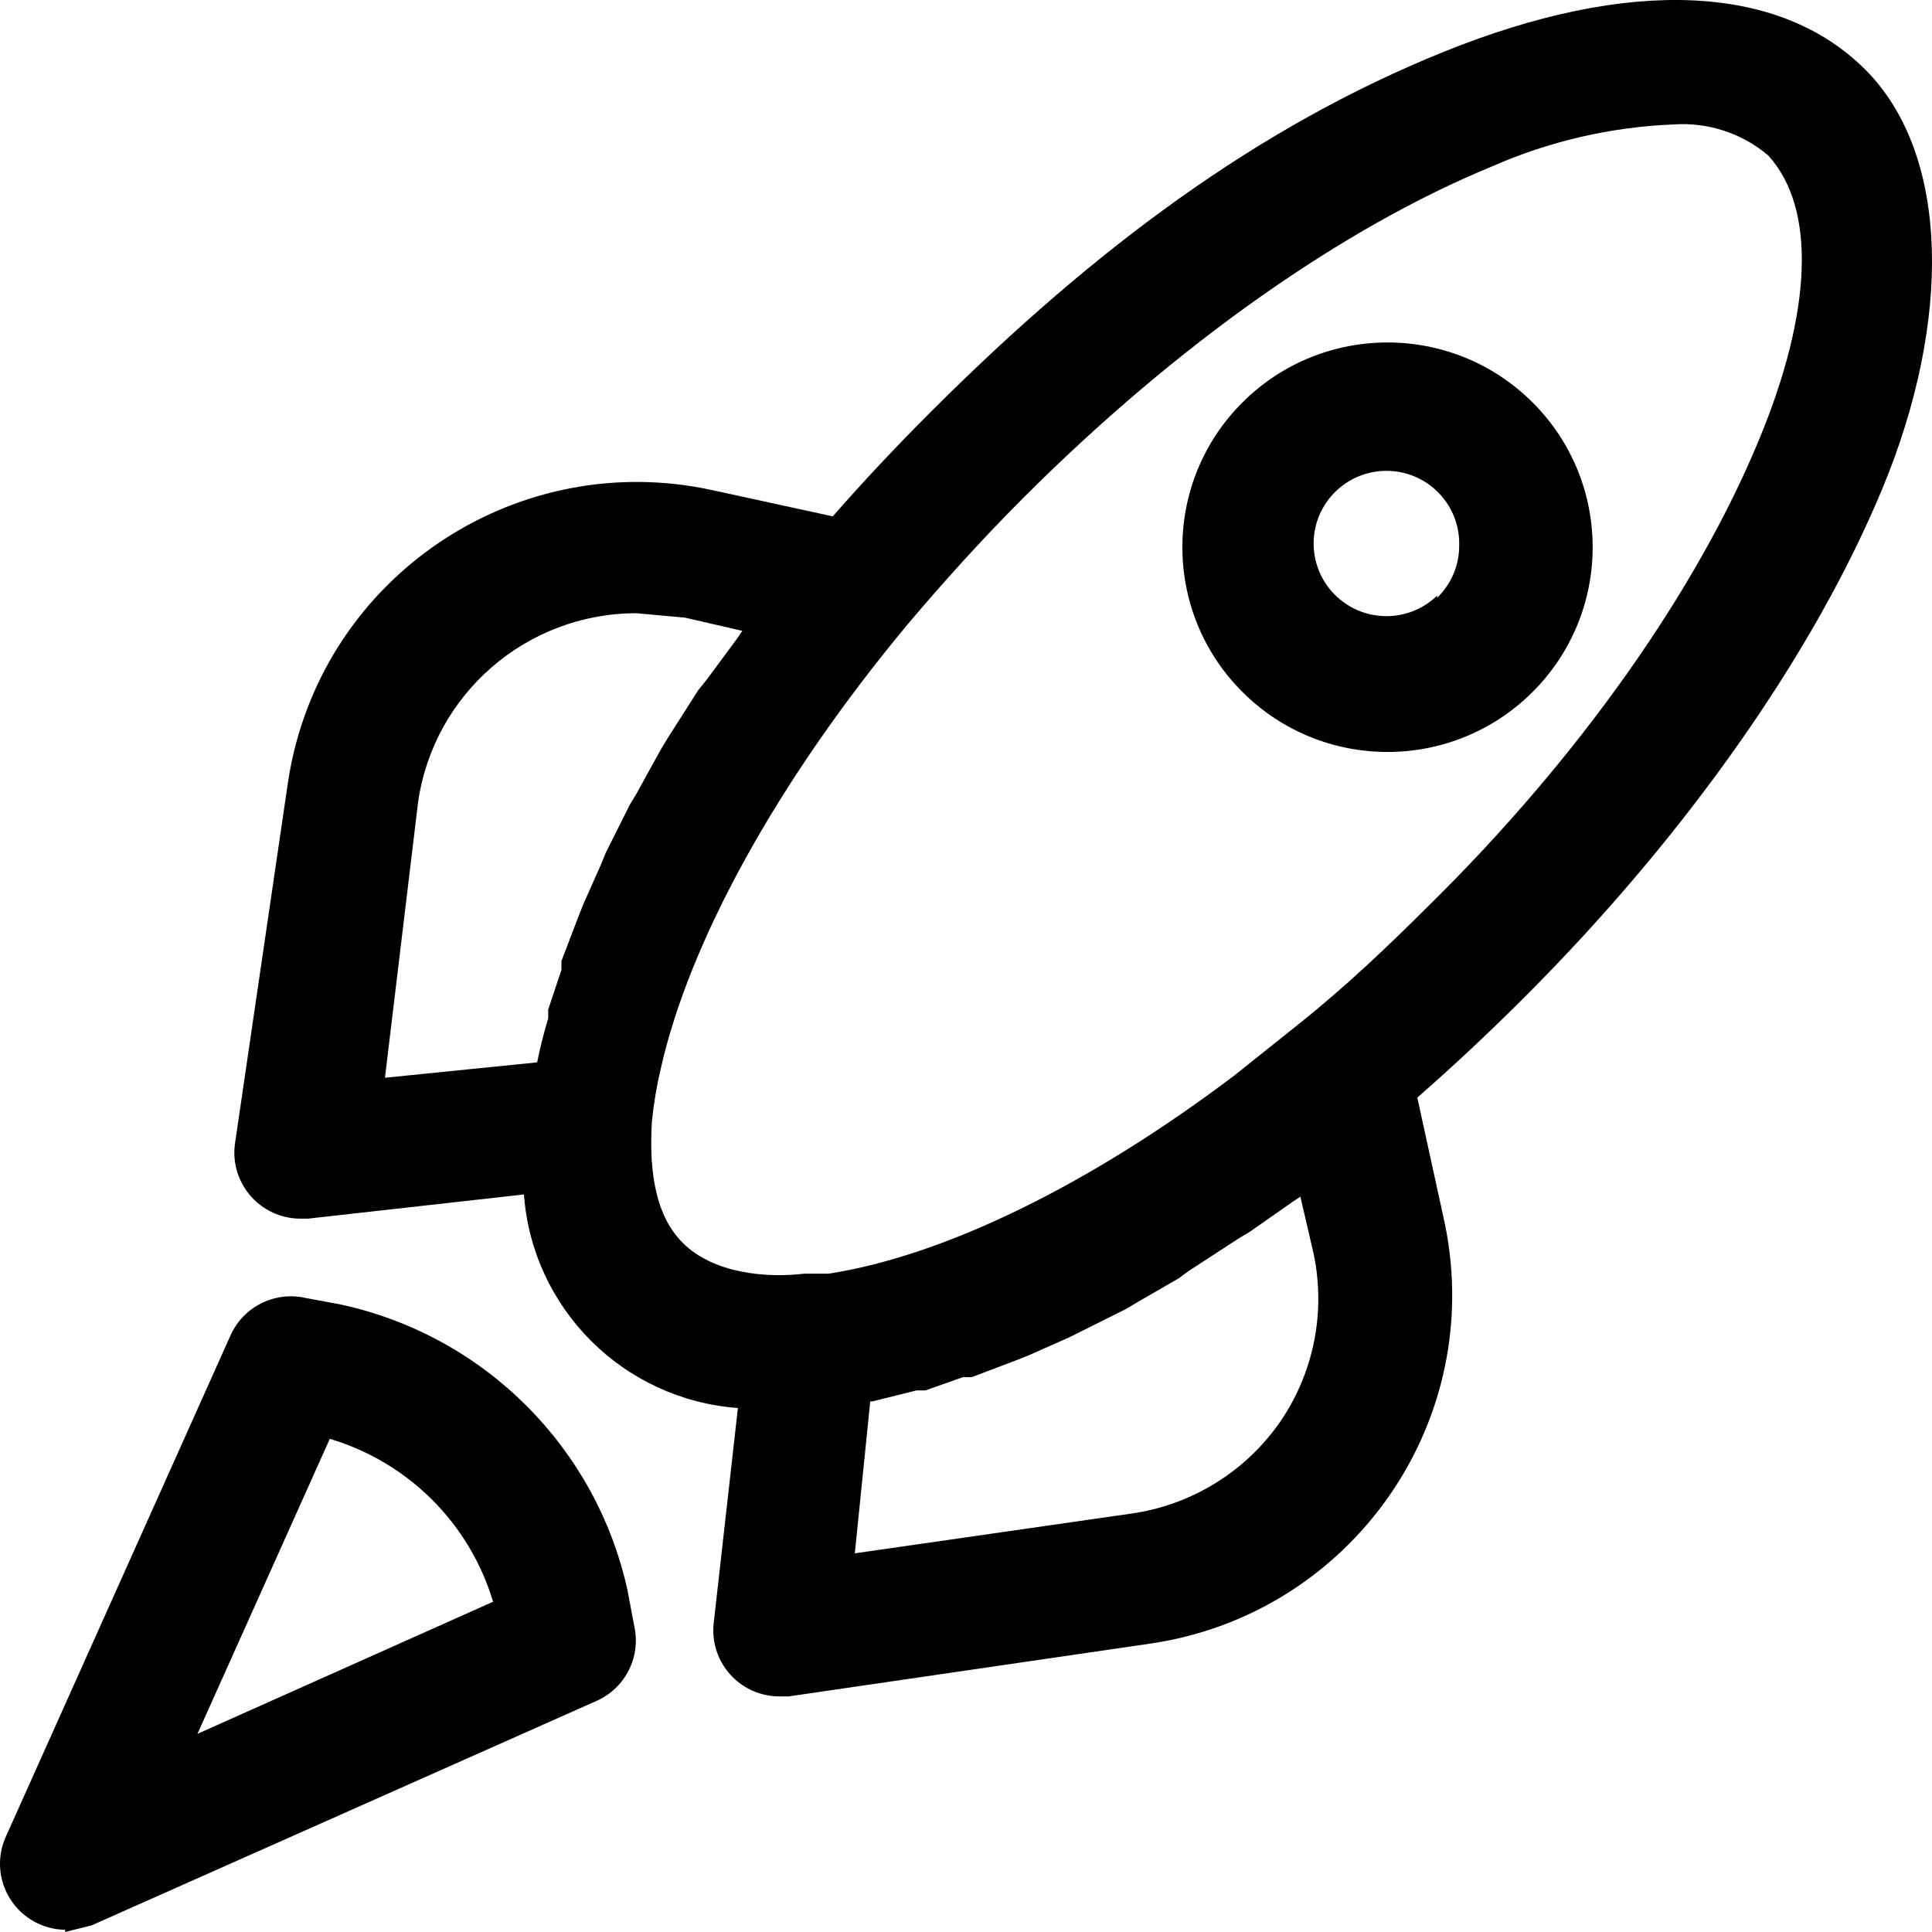 <?xml version="1.0" encoding="UTF-8"?> <svg xmlns="http://www.w3.org/2000/svg" xmlns:xlink="http://www.w3.org/1999/xlink" width="64px" height="64px" viewBox="0 0 64 64" version="1.1"><title>60013C8E-DCE9-469E-9CA3-E79EDE1E399D</title><g id="3.0_Support" stroke="none" stroke-width="1" fill="none" fill-rule="evenodd"><g id="1440_3.0-Support_Rd2" transform="translate(-249, -917)" fill="#000000"><g id="section1" transform="translate(0, 624)"><g id="row1" transform="translate(150, 216)"><g id="block1" transform="translate(0, 49)"><path d="M109.925,75.663 C112.524,76.437 114.558,78.466 115.333,81.06 L105.541,85.436 L109.925,75.663 Z M106.637,72.235 C107.064,71.284 108.103,70.766 109.121,70.996 L109.121,70.996 L110.291,71.214 C115.044,72.246 118.756,75.952 119.79,80.696 L119.79,80.696 L120.009,81.862 C120.239,82.879 119.72,83.916 118.767,84.342 L118.767,84.342 L102.033,91.781 L101.157,92 L101.157,91.927 C100.867,91.923 100.581,91.86 100.316,91.745 C99.206,91.261 98.699,89.971 99.184,88.864 L99.184,88.864 Z M146.826,29.716 C152.965,27.236 157.933,27.455 160.784,30.3 C163.633,33.144 163.633,38.687 161.368,44.157 C159.103,49.627 154.864,55.68 149.458,61.077 C148.288,62.244 147.119,63.338 145.95,64.359 L145.95,64.359 L146.826,68.37 C146.888,68.647 146.94,68.927 146.981,69.208 C147.917,75.585 143.497,81.511 137.108,82.446 L137.108,82.446 L125.125,84.196 L124.832,84.196 C124.756,84.196 124.678,84.193 124.602,84.185 C123.397,84.064 122.519,82.992 122.64,81.79 L122.64,81.79 L123.444,74.642 C119.651,74.364 116.635,71.354 116.356,67.568 L116.356,67.568 L109.195,68.37 L108.975,68.37 C108.871,68.371 108.767,68.364 108.664,68.35 C107.464,68.189 106.622,67.088 106.783,65.89 L106.783,65.89 L108.537,53.93 C108.574,53.677 108.62,53.426 108.674,53.177 C110.034,46.877 116.254,42.871 122.567,44.23 L122.567,44.23 L126.586,45.105 C127.608,43.938 128.704,42.771 129.874,41.604 C135.281,36.207 140.689,32.196 146.826,29.716 Z M142.077,67.641 L141.857,67.787 L140.396,68.808 L140.031,69.026 L138.351,70.12 L138.058,70.339 L136.67,71.142 L136.305,71.36 L134.697,72.163 L134.404,72.308 L133.089,72.892 L132.723,73.038 L131.19,73.621 L130.897,73.621 L129.655,74.059 L129.363,74.059 L127.901,74.423 L127.828,74.423 L127.317,79.456 L136.451,78.143 C138.465,77.864 140.268,76.752 141.42,75.08 C142.525,73.457 142.92,71.456 142.516,69.537 L142.516,69.537 L142.077,67.641 Z M154.671,32.112 L154.427,32.123 C152.359,32.207 150.327,32.678 148.434,33.509 C143.466,35.551 137.985,39.416 132.943,44.448 C131.555,45.834 130.24,47.293 129.07,48.678 C124.759,53.857 121.836,59.181 120.886,63.411 C120.75,63.987 120.653,64.572 120.594,65.161 C120.521,66.474 120.594,68.151 121.617,69.172 C122.64,70.193 124.394,70.339 125.636,70.193 L125.636,70.193 L126.44,70.193 C130.24,69.61 135.062,67.276 139.884,63.63 L139.884,63.63 L142.077,61.879 C143.538,60.712 144.927,59.399 146.316,58.014 C151.357,53.054 155.23,47.512 157.276,42.552 C159.029,38.322 159.176,34.894 157.568,33.144 C156.695,32.407 155.567,32.041 154.427,32.123 Z M120.083,48.314 C116.442,48.315 113.358,50.988 112.848,54.586 L112.848,54.586 L111.752,63.702 L116.794,63.192 C116.891,62.705 117.013,62.22 117.16,61.733 L117.16,61.733 L117.16,61.442 L117.598,60.129 L117.598,59.837 L118.183,58.305 L118.329,57.941 L118.913,56.628 L119.06,56.263 L119.863,54.659 L120.083,54.294 L120.886,52.836 L121.106,52.471 L122.128,50.866 L122.421,50.502 L123.444,49.116 L123.589,48.897 L121.69,48.46 Z M140.177,41.312 C142.827,38.689 147.101,38.689 149.749,41.312 C149.762,41.325 149.775,41.337 149.788,41.35 C152.431,44.009 152.414,48.304 149.749,50.942 C147.085,53.58 142.783,53.564 140.139,50.904 C137.495,48.245 137.513,43.95 140.177,41.312 Z M146.657,44.327 C145.729,43.373 144.203,43.352 143.247,44.278 C142.292,45.204 142.269,46.728 143.198,47.681 C144.126,48.634 145.652,48.657 146.607,47.73 L146.607,47.73 L146.607,47.803 C147.08,47.344 147.345,46.712 147.338,46.053 C147.352,45.41 147.106,44.788 146.657,44.327 Z" id="support-essentials-icon1"></path></g></g></g></g></g></svg> 